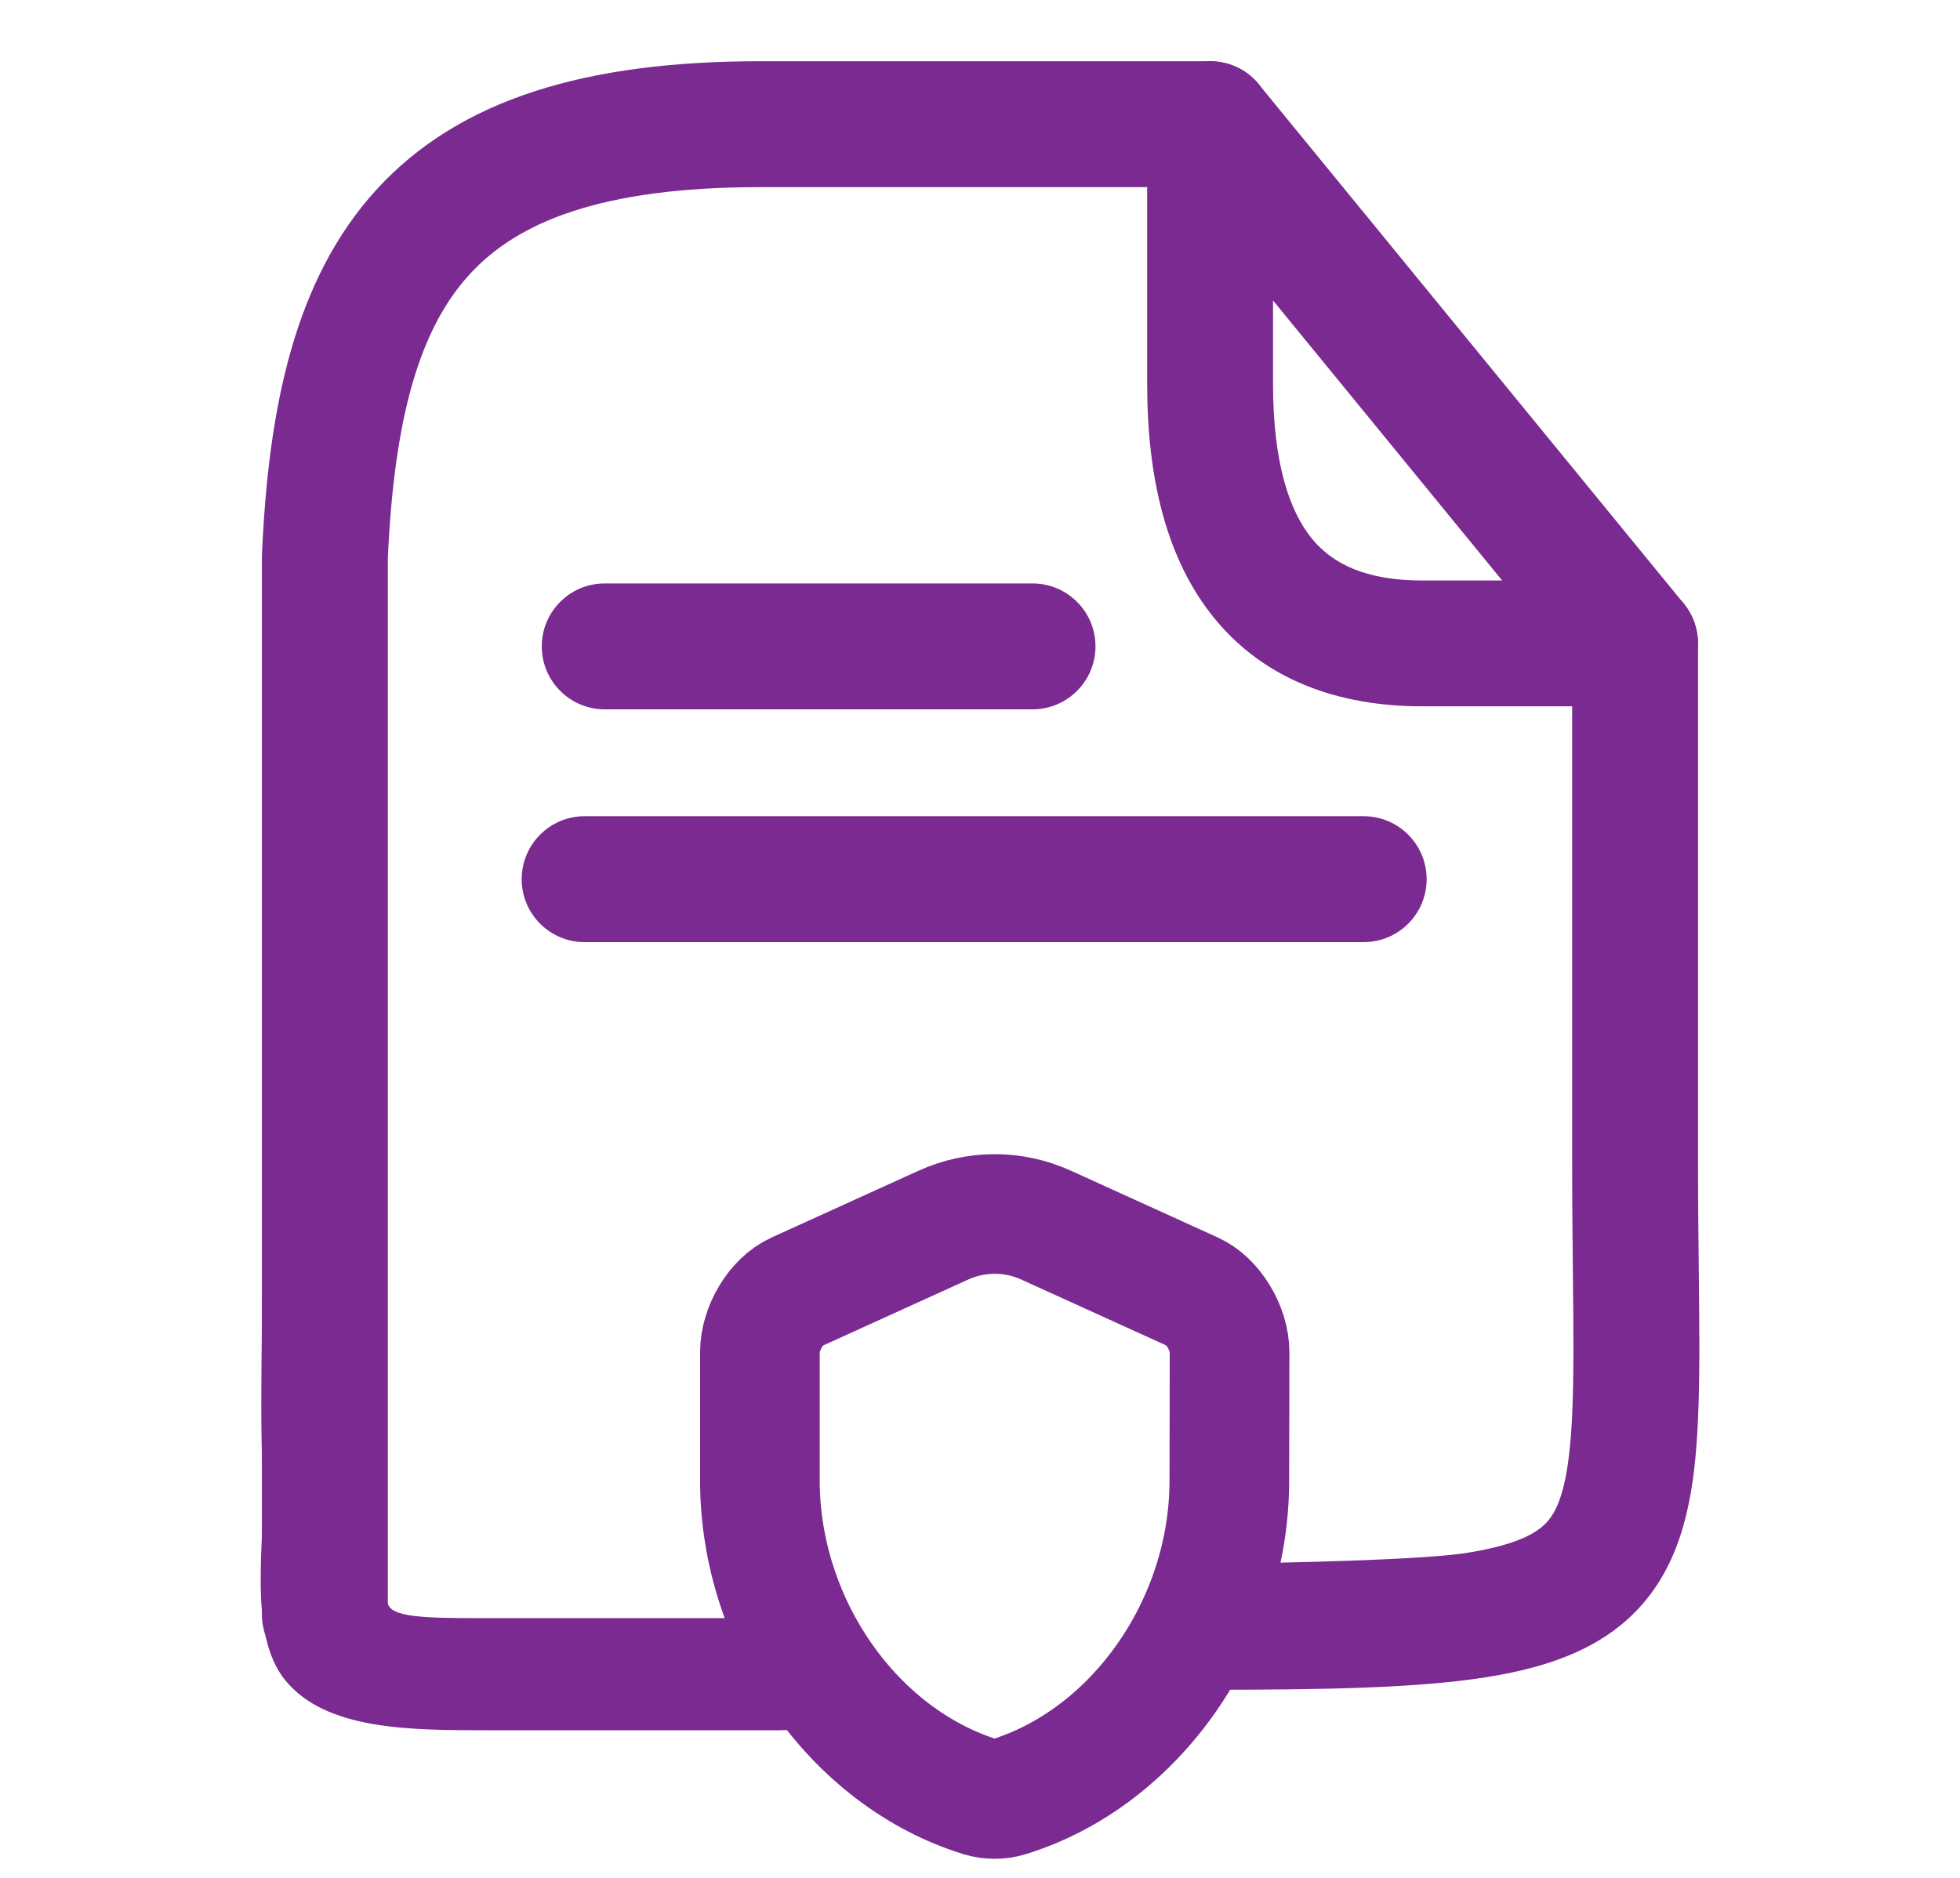 <?xml version="1.0" encoding="UTF-8"?>
<svg xmlns="http://www.w3.org/2000/svg" width="24" height="23" viewBox="0 0 24 23" fill="none">
  <path fill-rule="evenodd" clip-rule="evenodd" d="M10.355 20.581C10.355 20.16 9.54 19.819 9.54 19.819C9.54 19.819 6.986 19.819 6.187 19.819C5.388 19.819 4.889 19.828 4.774 19.687C4.632 19.513 4.708 18.843 4.67 18.085C4.647 17.612 4.662 17.101 4.67 16.419C4.675 16.018 4.67 15.461 4.67 14.961L4.67 8.675C4.67 8.254 4.483 7.913 4.032 7.913C3.582 7.913 3.217 8.254 3.217 8.675L3.217 14.961C3.217 15.409 3.212 15.83 3.207 16.224C3.199 16.945 3.192 17.571 3.217 18.085C3.256 18.871 3.02 20 3.494 20.581C3.991 21.189 5.011 21.192 5.971 21.192C6.931 21.192 8.021 21.192 9.54 21.192C9.99 21.192 10.355 21.002 10.355 20.581Z" fill="#7A2A90"></path>
  <path fill-rule="evenodd" clip-rule="evenodd" d="M3.978 20.544C3.552 20.544 3.207 20.199 3.207 19.773L3.207 6.821C3.207 6.809 3.207 6.798 3.208 6.787C3.287 4.985 3.609 3.423 4.605 2.328C5.623 1.21 7.183 0.75 9.311 0.75L14.818 0.75C15.244 0.75 15.589 1.095 15.589 1.521C15.589 1.947 15.244 2.292 14.818 2.292L9.311 2.292C7.364 2.292 6.335 2.717 5.745 3.366C5.134 4.037 4.826 5.12 4.749 6.838L4.749 19.773C4.749 20.199 4.404 20.544 3.978 20.544ZM14.047 19.925C14.047 19.5 14.818 19.154 14.818 19.154C14.818 19.154 17.261 19.129 17.951 19.021C18.638 18.913 18.866 18.746 18.975 18.603C19.109 18.427 19.216 18.096 19.251 17.329C19.273 16.85 19.267 16.292 19.26 15.601C19.256 15.197 19.251 14.746 19.251 14.241L19.251 7.881C19.251 7.455 19.596 7.11 20.021 7.11C20.447 7.11 20.792 7.455 20.792 7.881L20.792 14.241C20.792 14.693 20.797 15.12 20.801 15.518C20.809 16.247 20.816 16.88 20.791 17.4C20.755 18.196 20.645 18.955 20.201 19.538C19.732 20.153 19.02 20.414 18.189 20.544C17.361 20.674 16.253 20.696 14.818 20.696C14.392 20.696 14.047 20.351 14.047 19.925Z" fill="#7A2A90"></path>
  <path fill-rule="evenodd" clip-rule="evenodd" d="M17.469 10.768C17.469 11.194 17.124 11.539 16.698 11.539L7.158 11.539C6.733 11.539 6.388 11.194 6.388 10.768C6.388 10.342 6.733 9.997 7.158 9.997L16.698 9.997C17.124 9.997 17.469 10.342 17.469 10.768Z" fill="#7A2A90"></path>
  <path fill-rule="evenodd" clip-rule="evenodd" d="M13.414 7.917C13.414 8.342 13.069 8.688 12.643 8.688L7.404 8.688C6.979 8.688 6.634 8.342 6.634 7.917C6.634 7.491 6.979 7.146 7.404 7.146L12.643 7.146C13.069 7.146 13.414 7.491 13.414 7.917Z" fill="#7A2A90"></path>
  <path fill-rule="evenodd" clip-rule="evenodd" d="M16.064 6.597C16.314 6.902 16.716 7.11 17.419 7.11L18.394 7.11L15.588 3.68L15.588 4.701C15.588 5.675 15.791 6.263 16.064 6.597ZM14.871 7.574C14.278 6.848 14.047 5.846 14.047 4.701L14.047 1.521C14.047 1.195 14.252 0.904 14.559 0.795C14.865 0.685 15.208 0.78 15.414 1.033L20.617 7.392C20.805 7.623 20.844 7.941 20.717 8.211C20.589 8.48 20.318 8.651 20.02 8.651L17.419 8.651C16.388 8.651 15.489 8.329 14.871 7.574Z" fill="#7A2A90"></path>
  <path d="M15.053 18.135C15.053 19.888 13.908 21.529 12.343 22.01C12.237 22.042 12.121 22.042 12.014 22.01C10.45 21.529 9.305 19.888 9.305 18.135V16.562C9.305 16.268 9.505 15.934 9.753 15.823L11.55 15.006C11.953 14.823 12.408 14.823 12.811 15.006L14.608 15.823C14.853 15.934 15.056 16.268 15.056 16.562L15.053 18.135Z" stroke="#7A2A90" stroke-width="1.465" stroke-linecap="round" stroke-linejoin="round"></path>
</svg>

